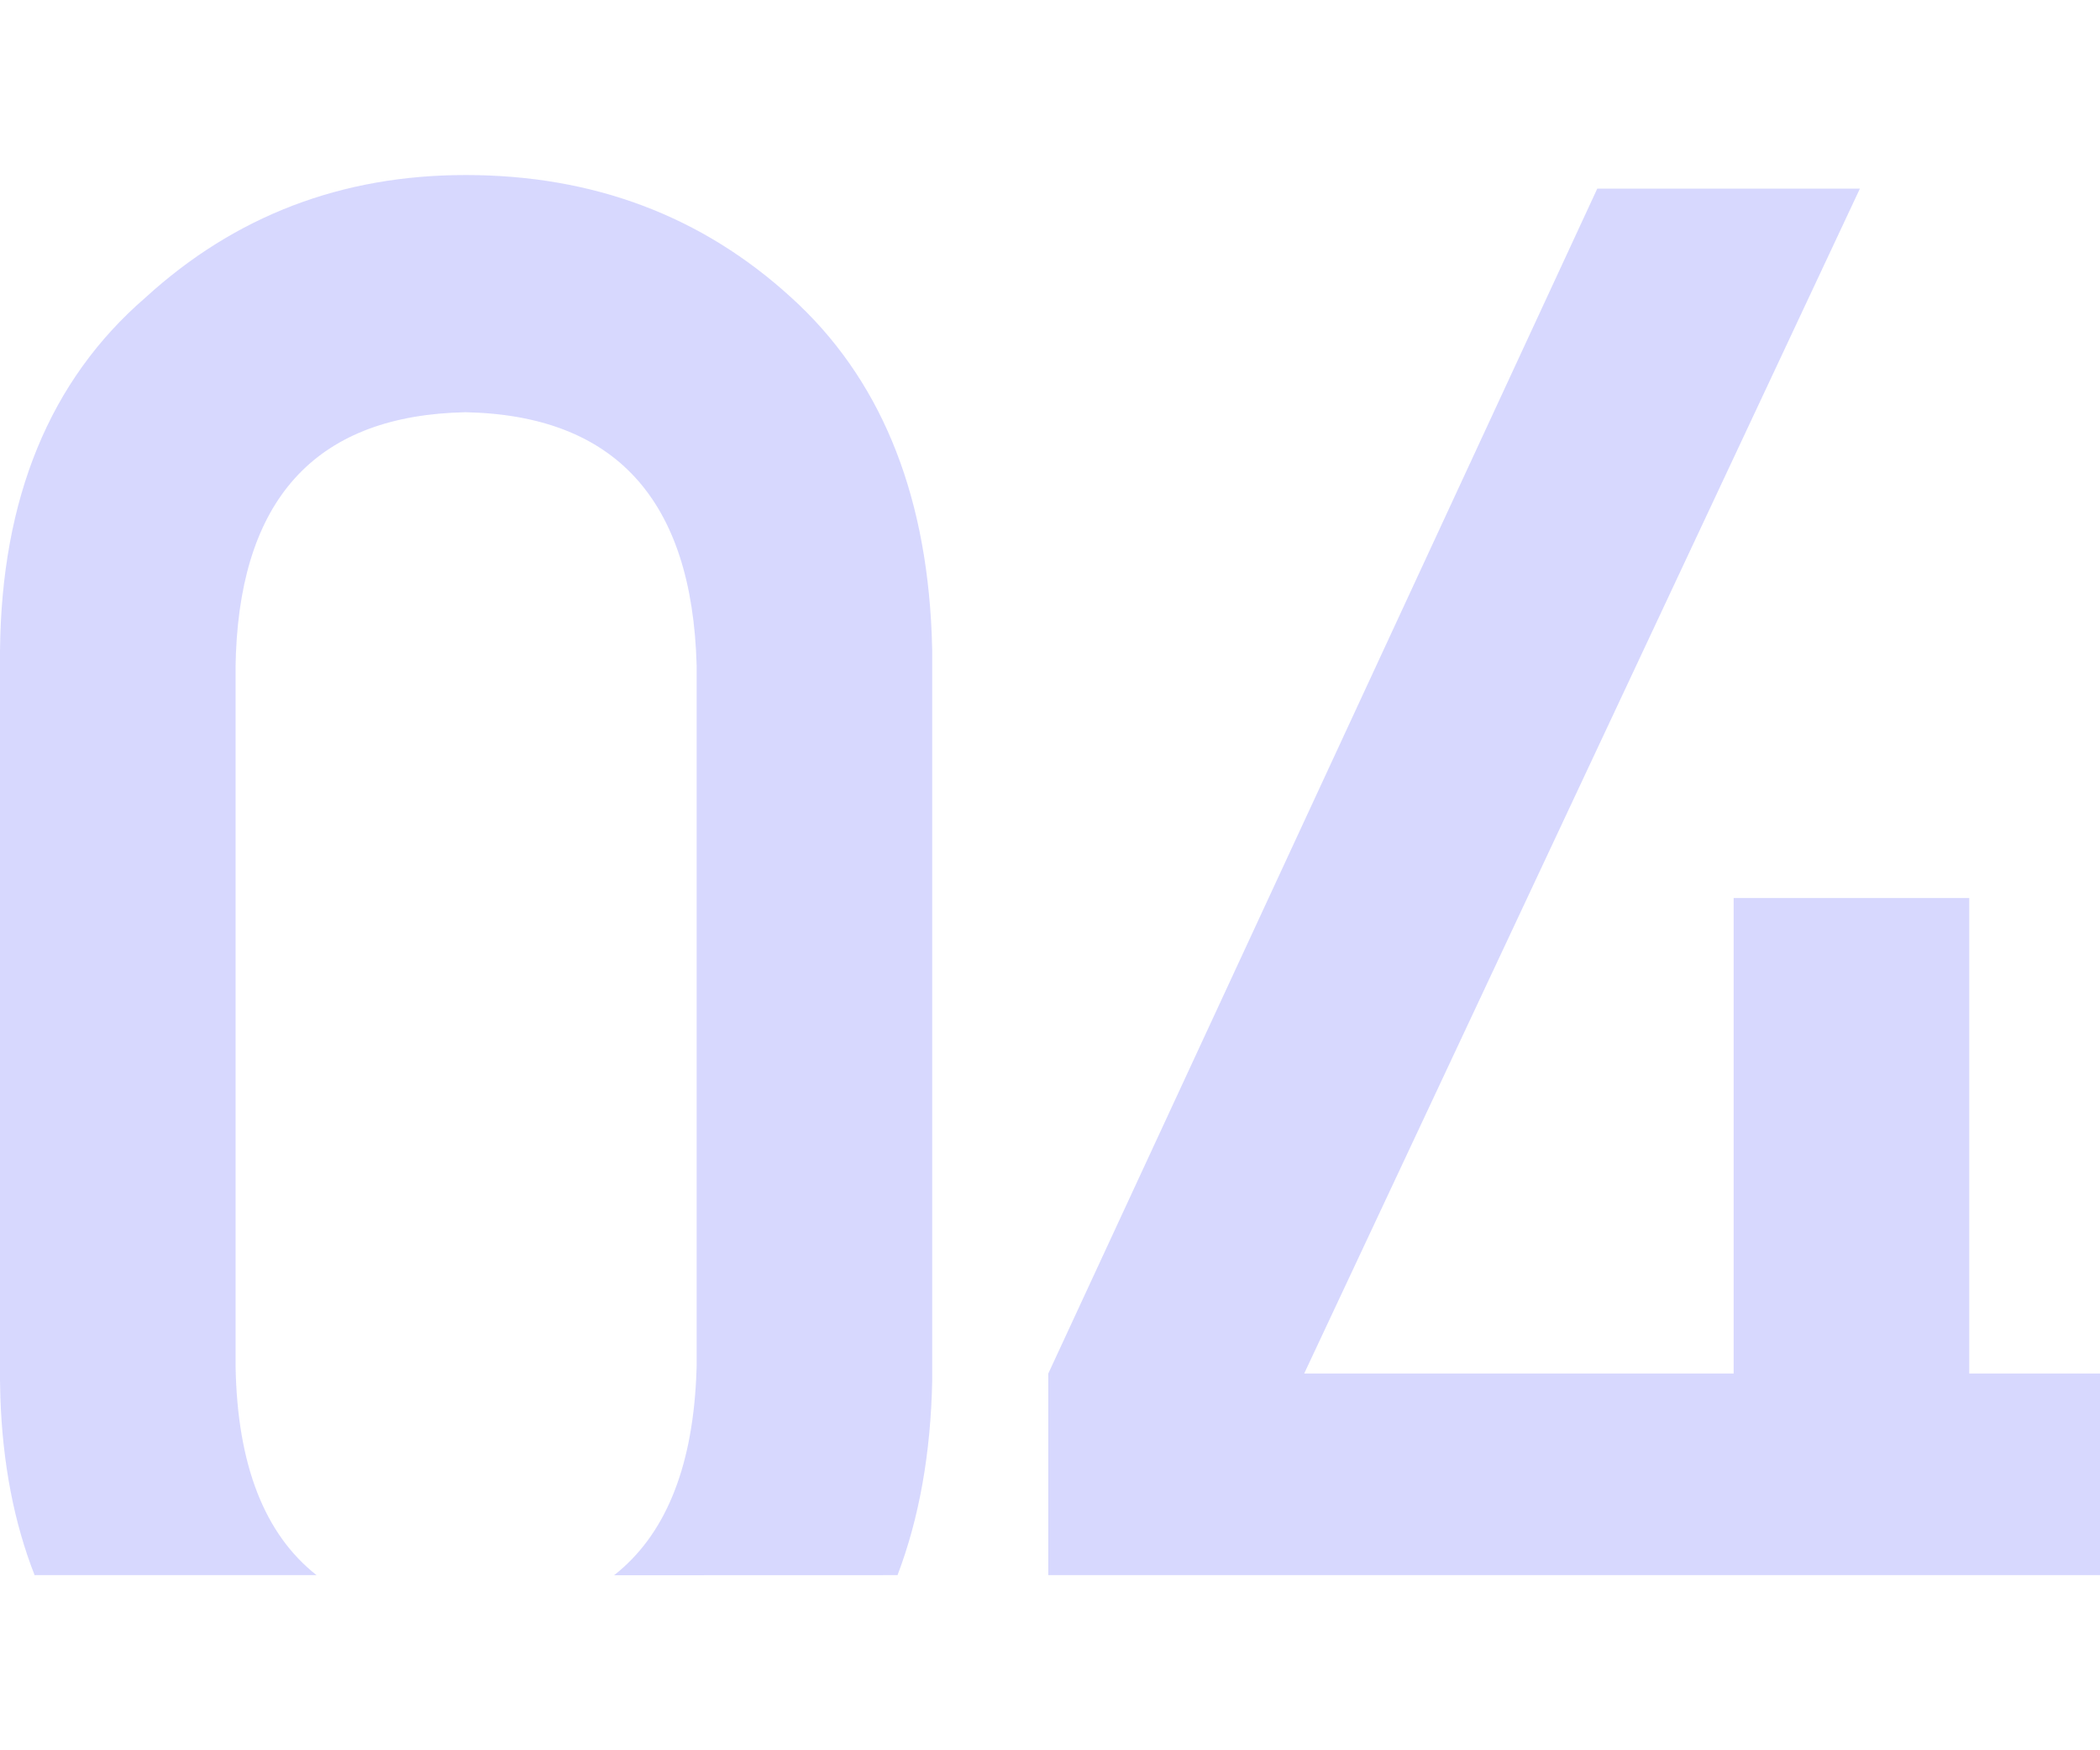 <?xml version="1.0" encoding="UTF-8"?>
<svg width="48px" height="40px" viewBox="0 0 48 40" version="1.1" xmlns="http://www.w3.org/2000/svg" xmlns:xlink="http://www.w3.org/1999/xlink">
    <title>04</title>
    <g id="1007" stroke="none" stroke-width="1" fill="none" fill-rule="evenodd" opacity="0.2">
        <g id="1-官网首页" transform="translate(-1092, -3337)" fill="#393EFA" fill-rule="nonzero">
            <g id="SaaS" transform="translate(360, 880)">
                <g id="04" transform="translate(732, 2457)">
                    <path d="M10.641,4 C13.561,4 16.043,4.934 18.087,6.801 C20.088,8.616 21.158,11.177 21.296,14.483 L21.308,14.868 L21.308,31.545 C21.275,33.213 21.01,34.697 20.515,35.998 L14.036,36 C15.182,35.101 15.808,33.606 15.912,31.517 L15.923,31.234 L15.923,15.205 C15.82,11.418 14.059,9.49 10.641,9.421 C7.291,9.488 5.542,11.323 5.393,14.924 L5.385,15.205 L5.385,31.234 C5.425,33.471 6.042,35.059 7.236,35.998 L0.791,35.998 C0.32,34.798 0.059,33.441 0.008,31.928 L0,31.545 L0,14.868 C0.034,11.375 1.142,8.686 3.324,6.801 C5.368,4.934 7.807,4 10.641,4 Z M42.512,4.311 L29.81,31.39 L39.626,31.39 L39.626,20.522 L45.011,20.522 L45.011,31.39 L48,31.39 L48,35.998 L23.961,35.998 L23.961,31.39 L36.509,4.311 L42.512,4.311 Z" id="形状结合"></path>
                </g>
            </g>
        </g>
    </g>
</svg>